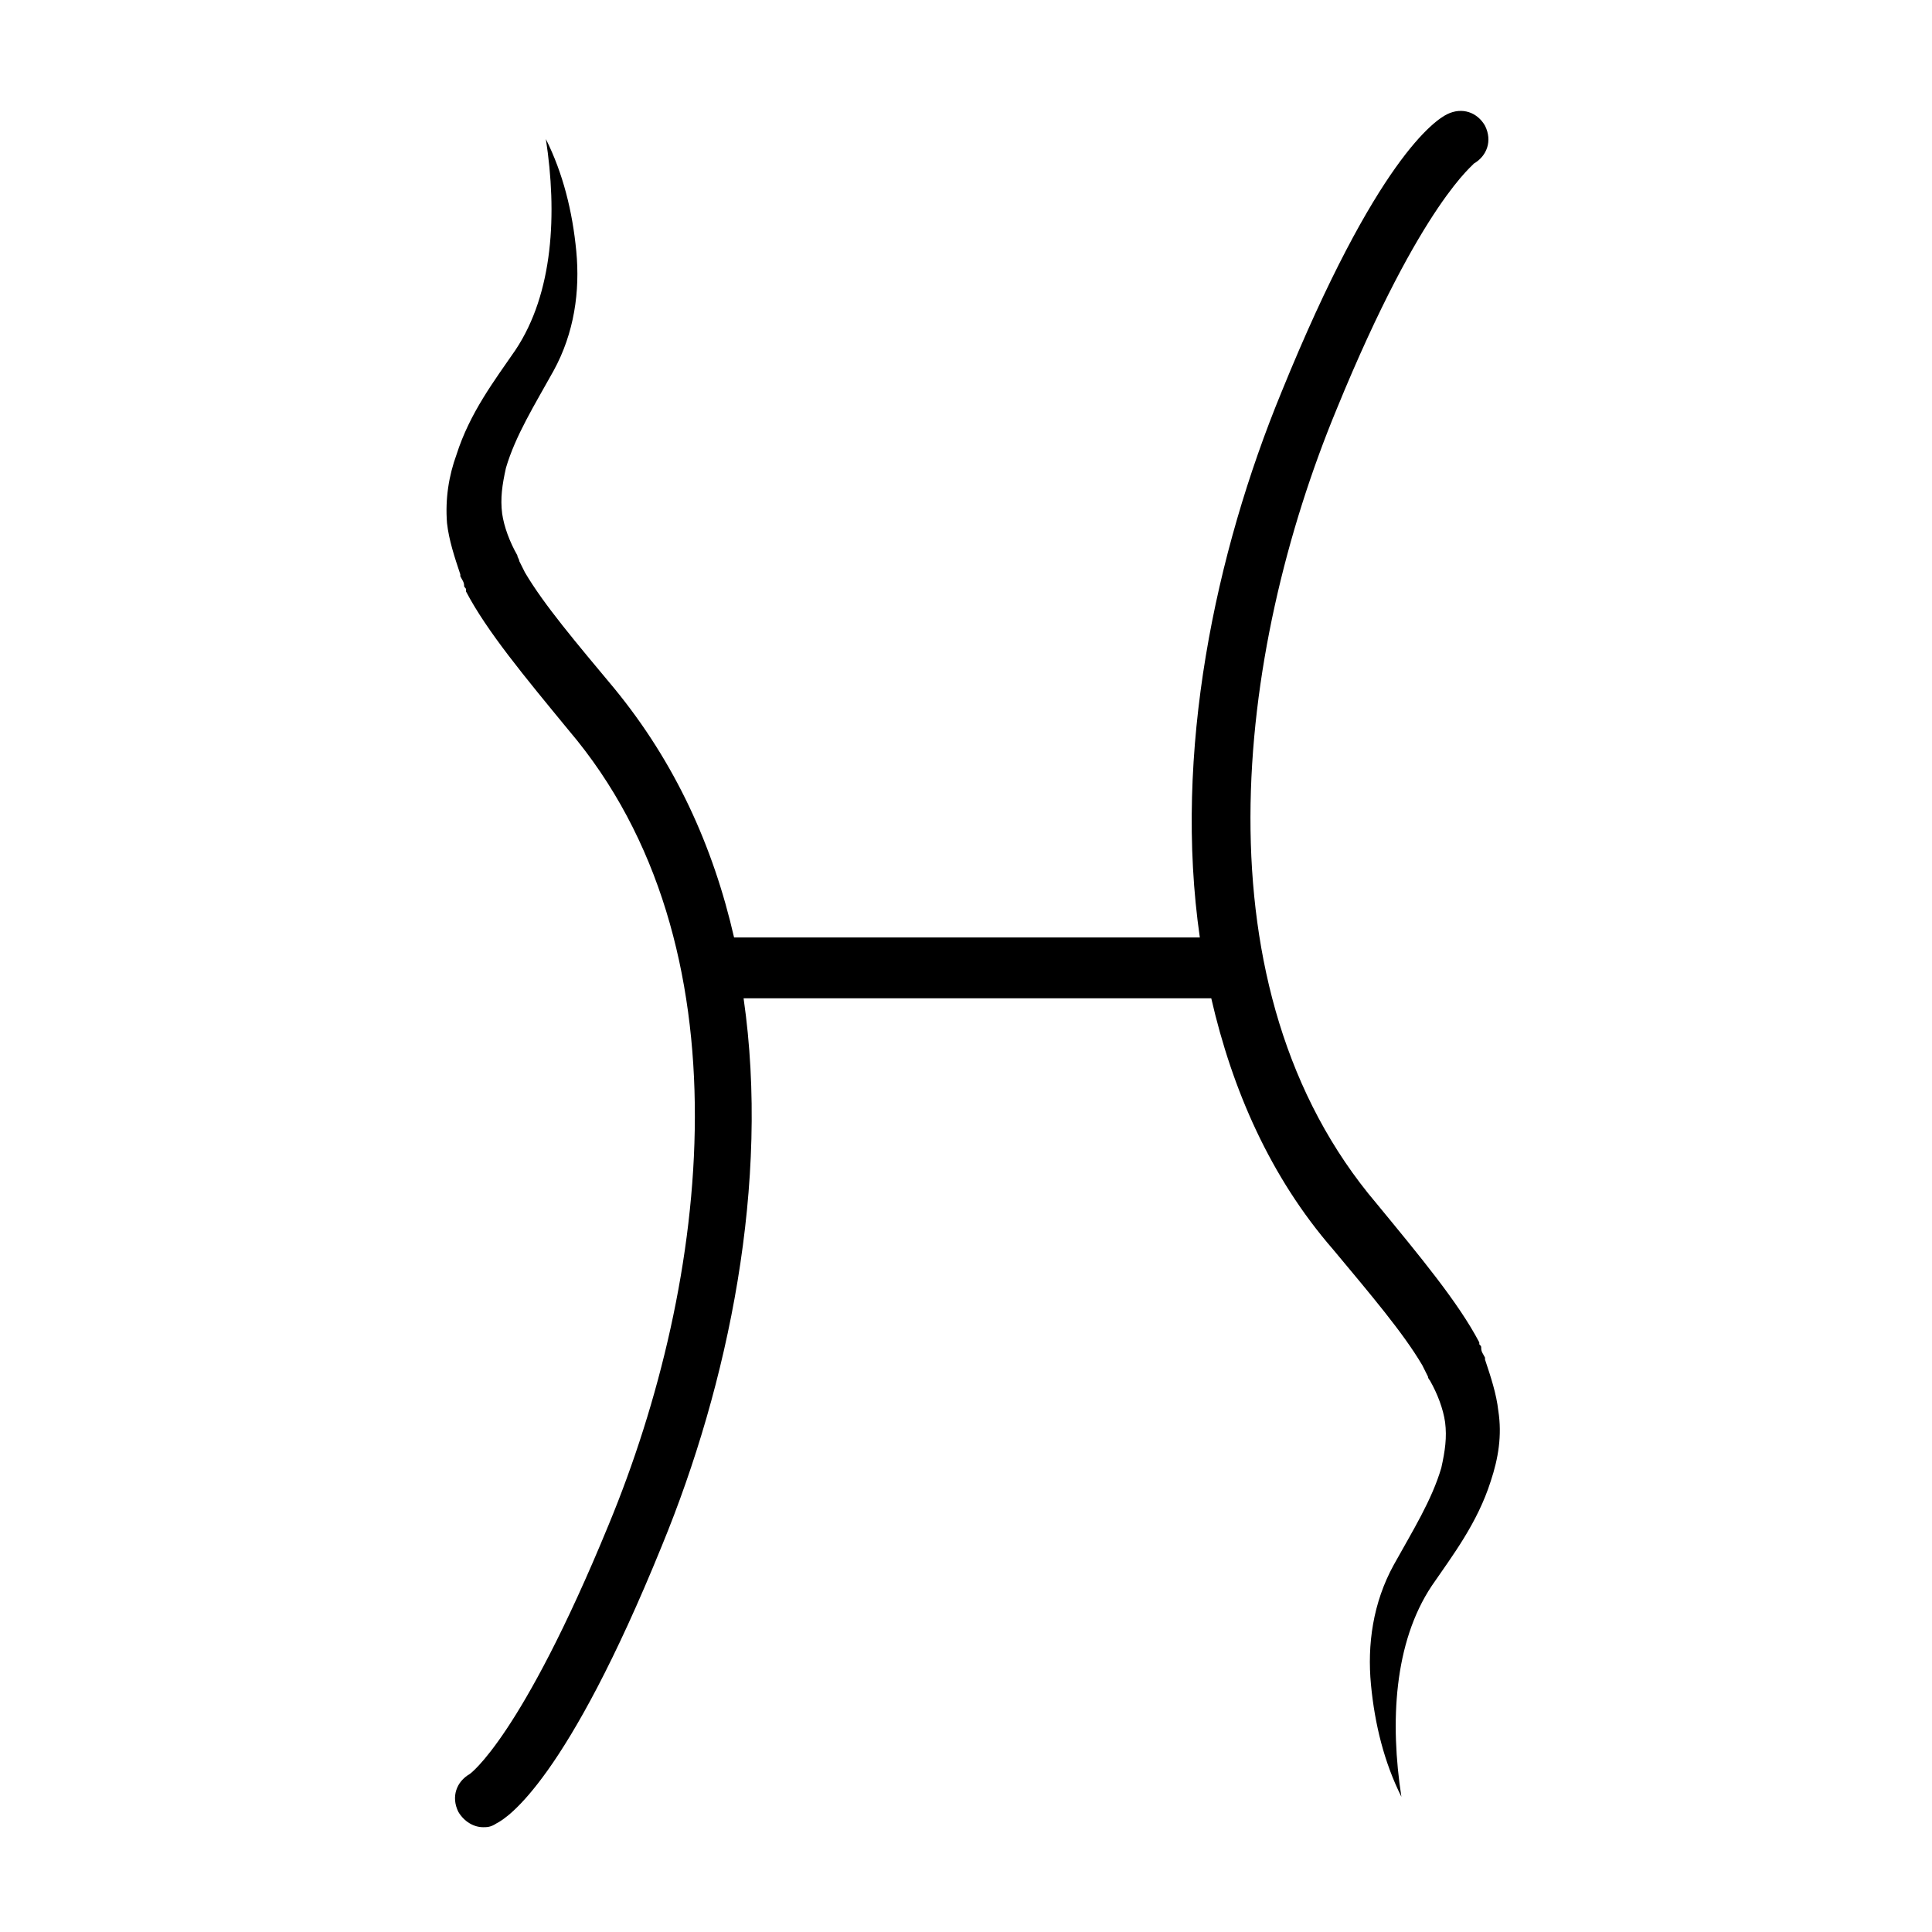 <?xml version="1.0" encoding="UTF-8"?>
<!-- Uploaded to: SVG Repo, www.svgrepo.com, Generator: SVG Repo Mixer Tools -->
<svg fill="#000000" width="800px" height="800px" version="1.1" viewBox="144 144 512 512" xmlns="http://www.w3.org/2000/svg">
 <path d="m541.07 517.89c-0.504-4.535-2.016-9.07-3.527-13.602v-0.504c-0.504-1.008-1.008-1.512-1.008-2.519 0-0.504 0-0.504-0.504-1.008v-0.504c-5.543-10.578-15.617-22.672-27.207-36.777-48.367-56.93-37.281-146.11-10.578-210.59 22.672-55.418 36.777-64.992 36.273-64.992 3.527-2.016 5.039-6.047 3.023-10.078-2.016-3.527-6.047-5.039-10.078-3.023-3.023 1.512-18.641 11.586-43.832 73.555-17.633 42.824-28.719 95.723-21.664 144.59l-123.43 0.004c-5.543-24.184-15.617-46.352-31.738-66-10.078-12.09-18.641-22.168-23.68-30.73-0.504-1.008-1.008-2.016-1.512-3.023 0-0.504-0.504-1.008-0.504-1.512-2.016-3.527-3.527-7.559-4.031-11.082-0.504-4.031 0-7.559 1.008-12.09 2.519-8.566 7.559-16.625 12.594-25.695 5.543-10.078 7.055-21.16 6.047-31.738-1.008-10.578-3.527-20.656-8.062-29.727 3.023 19.648 2.016 40.809-8.062 55.922-5.543 8.062-12.09 16.625-15.617 27.711-2.016 5.543-3.023 11.586-2.519 18.137 0.504 4.535 2.016 9.07 3.527 13.602v0.504c0.504 1.008 1.008 1.512 1.008 2.519 0 0.504 0.504 0.504 0.504 1.008v0.504c5.543 10.578 15.617 22.672 27.207 36.777 48.367 56.93 37.281 146.11 10.578 210.59-23.176 56.426-36.777 66-36.777 66-3.527 2.016-5.039 6.047-3.023 10.078 1.512 2.519 4.031 4.031 6.551 4.031 1.008 0 2.016 0 3.527-1.008 3.023-1.512 18.641-11.586 43.832-73.555 17.633-42.824 28.719-96.227 21.664-145.1h123.94c5.543 24.184 15.617 47.359 32.242 66.504 10.078 12.09 18.641 22.168 23.68 30.73 0.504 1.008 1.008 2.016 1.512 3.023 0 0.504 0.504 1.008 0.504 1.008 2.016 3.527 3.527 7.559 4.031 11.082 0.504 4.031 0 7.559-1.008 12.09-2.519 8.566-7.559 16.625-12.594 25.695-5.543 10.078-7.055 21.16-6.047 31.738s3.527 20.656 8.062 29.727c-3.023-19.648-2.016-40.809 8.062-55.922 5.543-8.062 12.09-16.625 15.617-27.711 2.012-6.051 3.019-12.094 2.012-18.645z"/>
</svg>